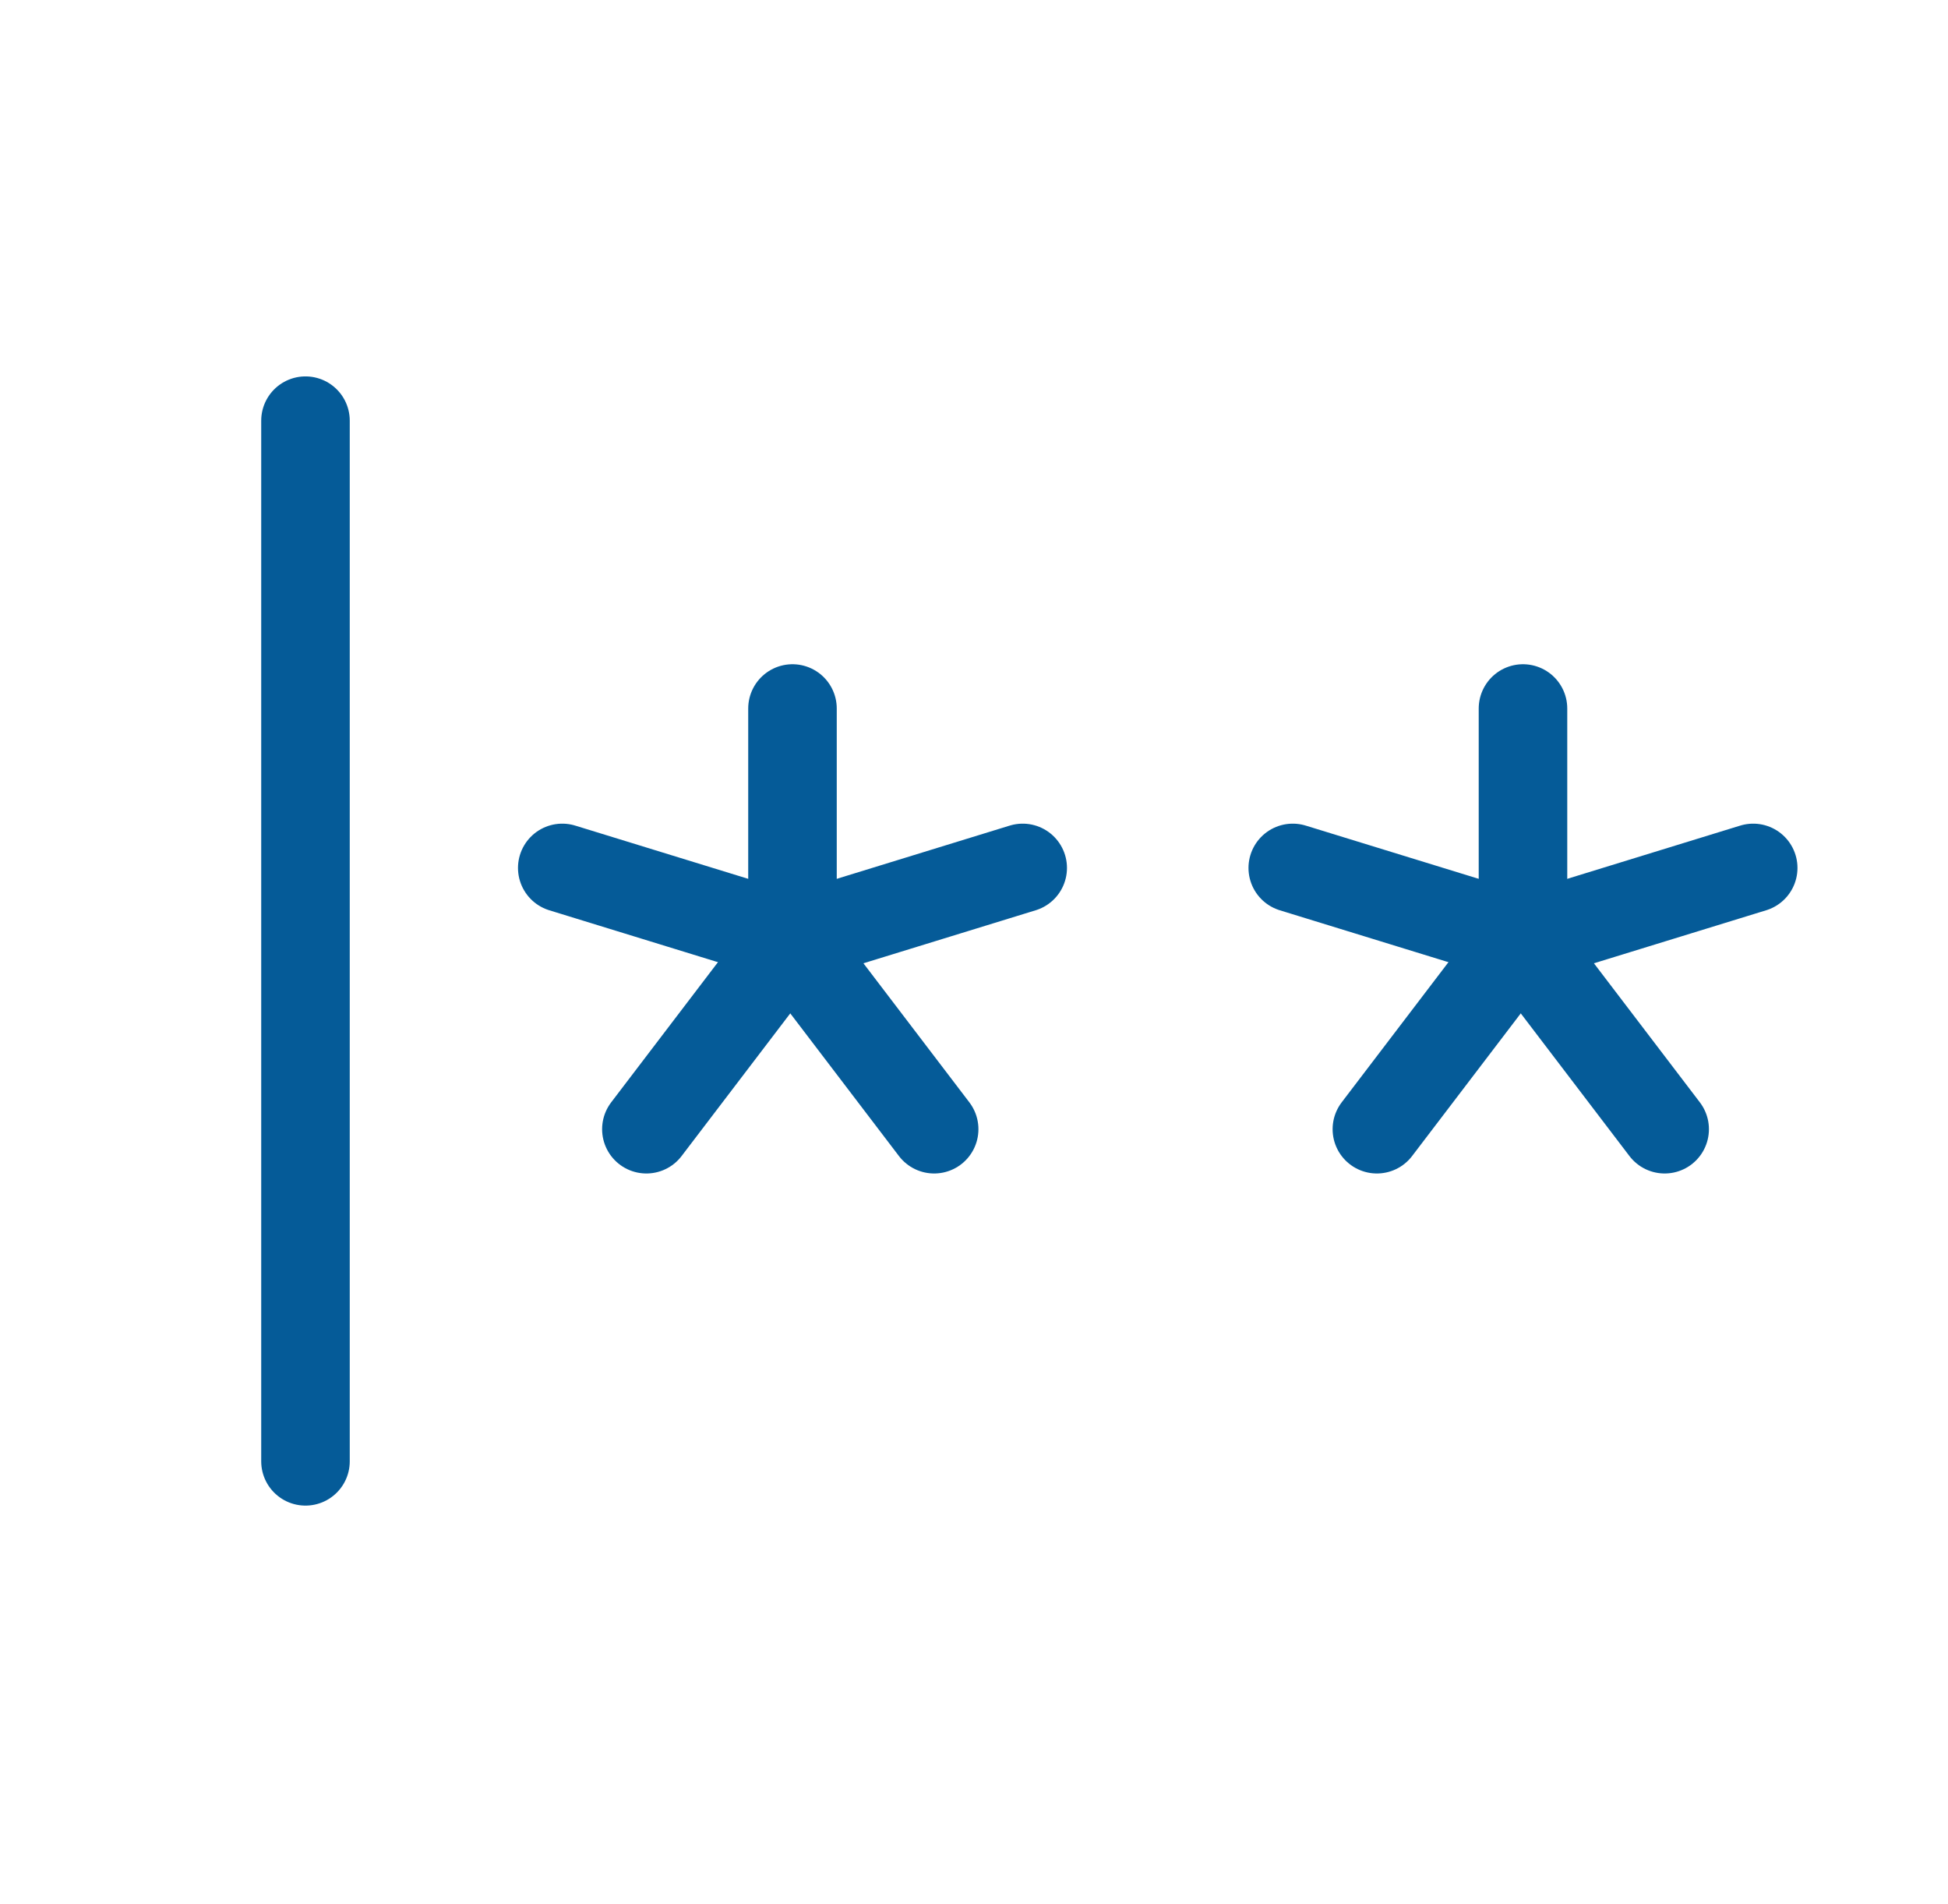 <?xml version="1.0" encoding="utf-8"?>
<!-- Generator: Adobe Illustrator 28.1.0, SVG Export Plug-In . SVG Version: 6.00 Build 0)  -->
<svg version="1.1" id="Layer_1" xmlns="http://www.w3.org/2000/svg" xmlns:xlink="http://www.w3.org/1999/xlink" x="0px" y="0px"
	 viewBox="0 0 44 43" style="enable-background:new 0 0 44 43;" xml:space="preserve">
<style type="text/css">
	.st0{fill:none;stroke:#055B98;stroke-width:2;stroke-linecap:round;stroke-linejoin:round;}
</style>
<path class="st0" d="M6.9,9.5V33"/>
<path class="st0" d="M17.9,16v5.2"/>
<path class="st0" d="M12.7,19.6l5.2,1.6"/>
<path class="st0" d="M14.6,25.5l3.2-4.2"/>
<path class="st0" d="M21.1,25.5l-3.2-4.2"/>
<path class="st0" d="M23.1,19.6l-5.2,1.6"/>
<path class="st0" d="M34.4,16v5.2"/>
<path class="st0" d="M29.2,19.6l5.2,1.6"/>
<path class="st0" d="M31.1,25.5l3.2-4.2"/>
<path class="st0" d="M37.6,25.5l-3.2-4.2"/>
<path class="st0" d="M39.6,19.6l-5.2,1.6"/>
</svg>
